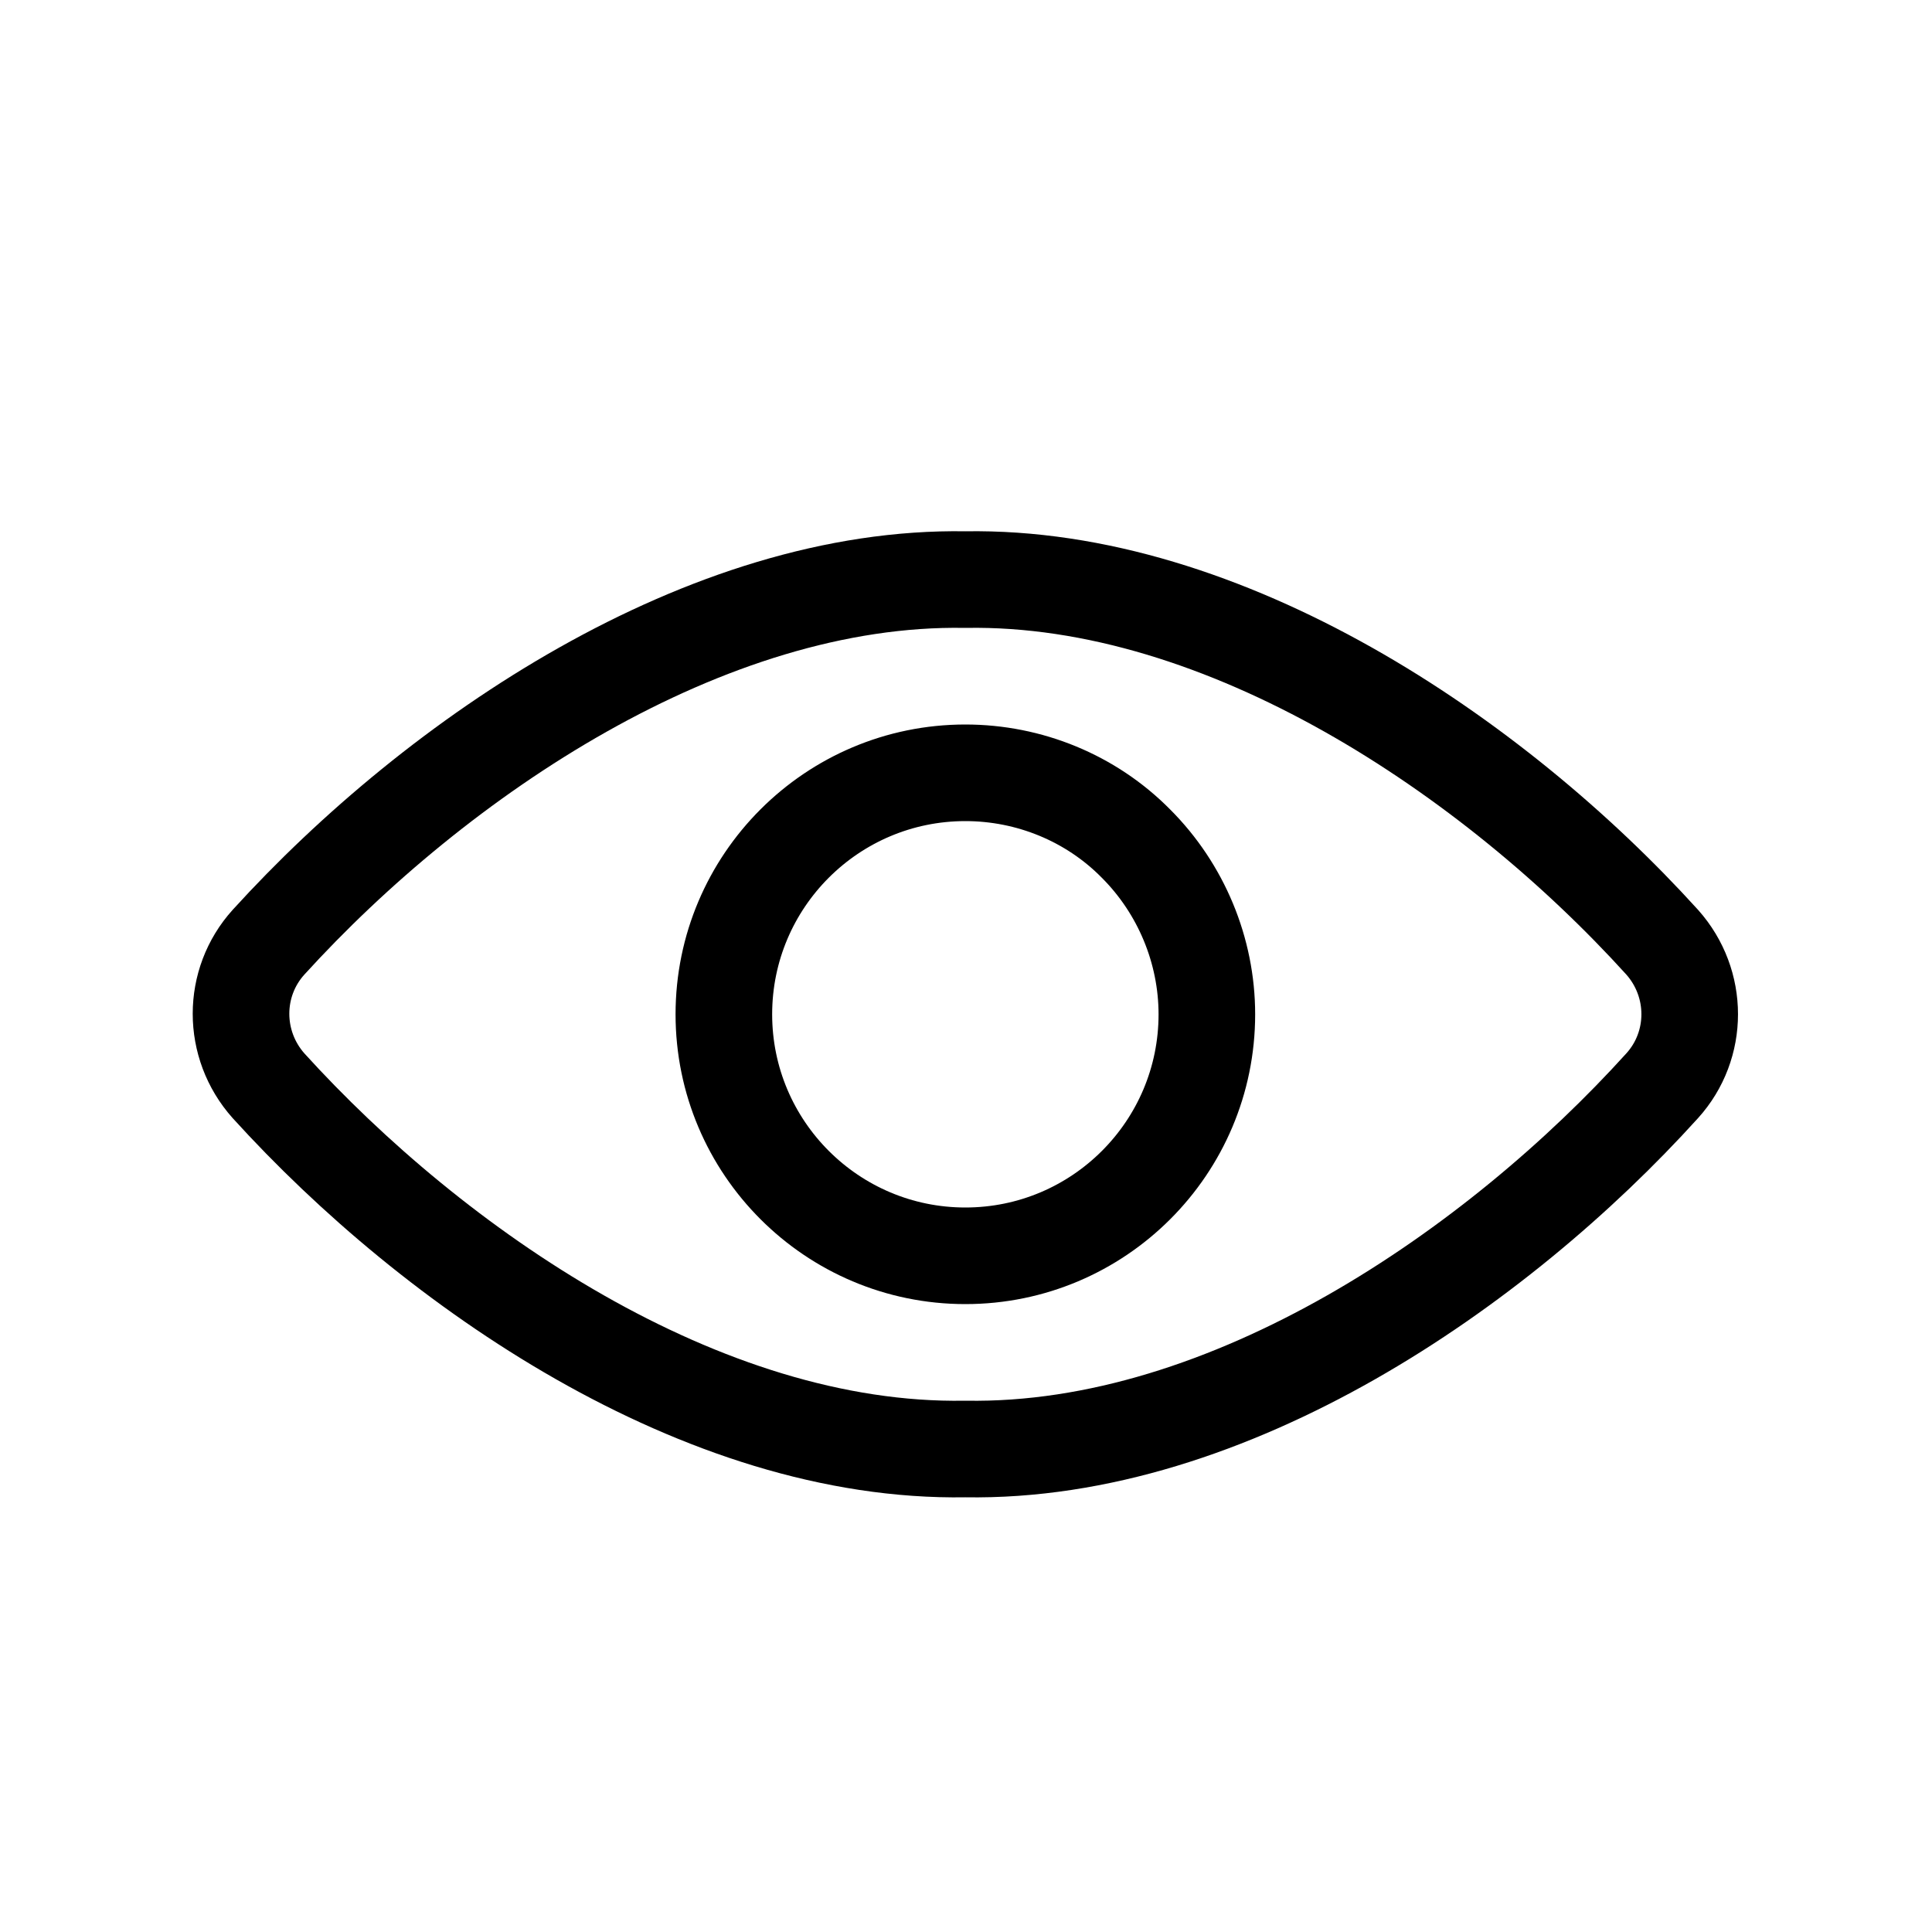 <?xml version="1.0" encoding="UTF-8"?>
<svg id="a" data-name="Layer 1" xmlns="http://www.w3.org/2000/svg" viewBox="0 0 30 30">
  <g id="b" data-name="Interface-Essential / View / view-1">
    <g id="c" data-name="Group 331">
      <g id="d" data-name="view-1">
        <path id="e" data-name="Shape 1534" d="m14.99,9c-4.03-.07-8.2,2.75-10.82,5.63-.57.63-.57,1.59,0,2.23,2.56,2.82,6.72,5.71,10.82,5.64,4.1.07,8.26-2.81,10.82-5.64.57-.63.57-1.59,0-2.23-2.62-2.89-6.79-5.7-10.82-5.63Z" style="fill: none; stroke: #000; stroke-linecap: round; stroke-linejoin: round; stroke-width: 1.5px;"/>
        <path id="f" data-name="Shape 1535" d="m18.74,15.75c0,2.07-1.68,3.75-3.75,3.75-2.07,0-3.75-1.68-3.75-3.75,0-2.07,1.68-3.75,3.75-3.75.99,0,1.95.39,2.65,1.1.7.7,1.1,1.66,1.1,2.65h0Z" style="fill: none; stroke: #000; stroke-linecap: round; stroke-linejoin: round; stroke-width: 1.5px;"/>
      </g>
    </g>
  </g>
</svg>